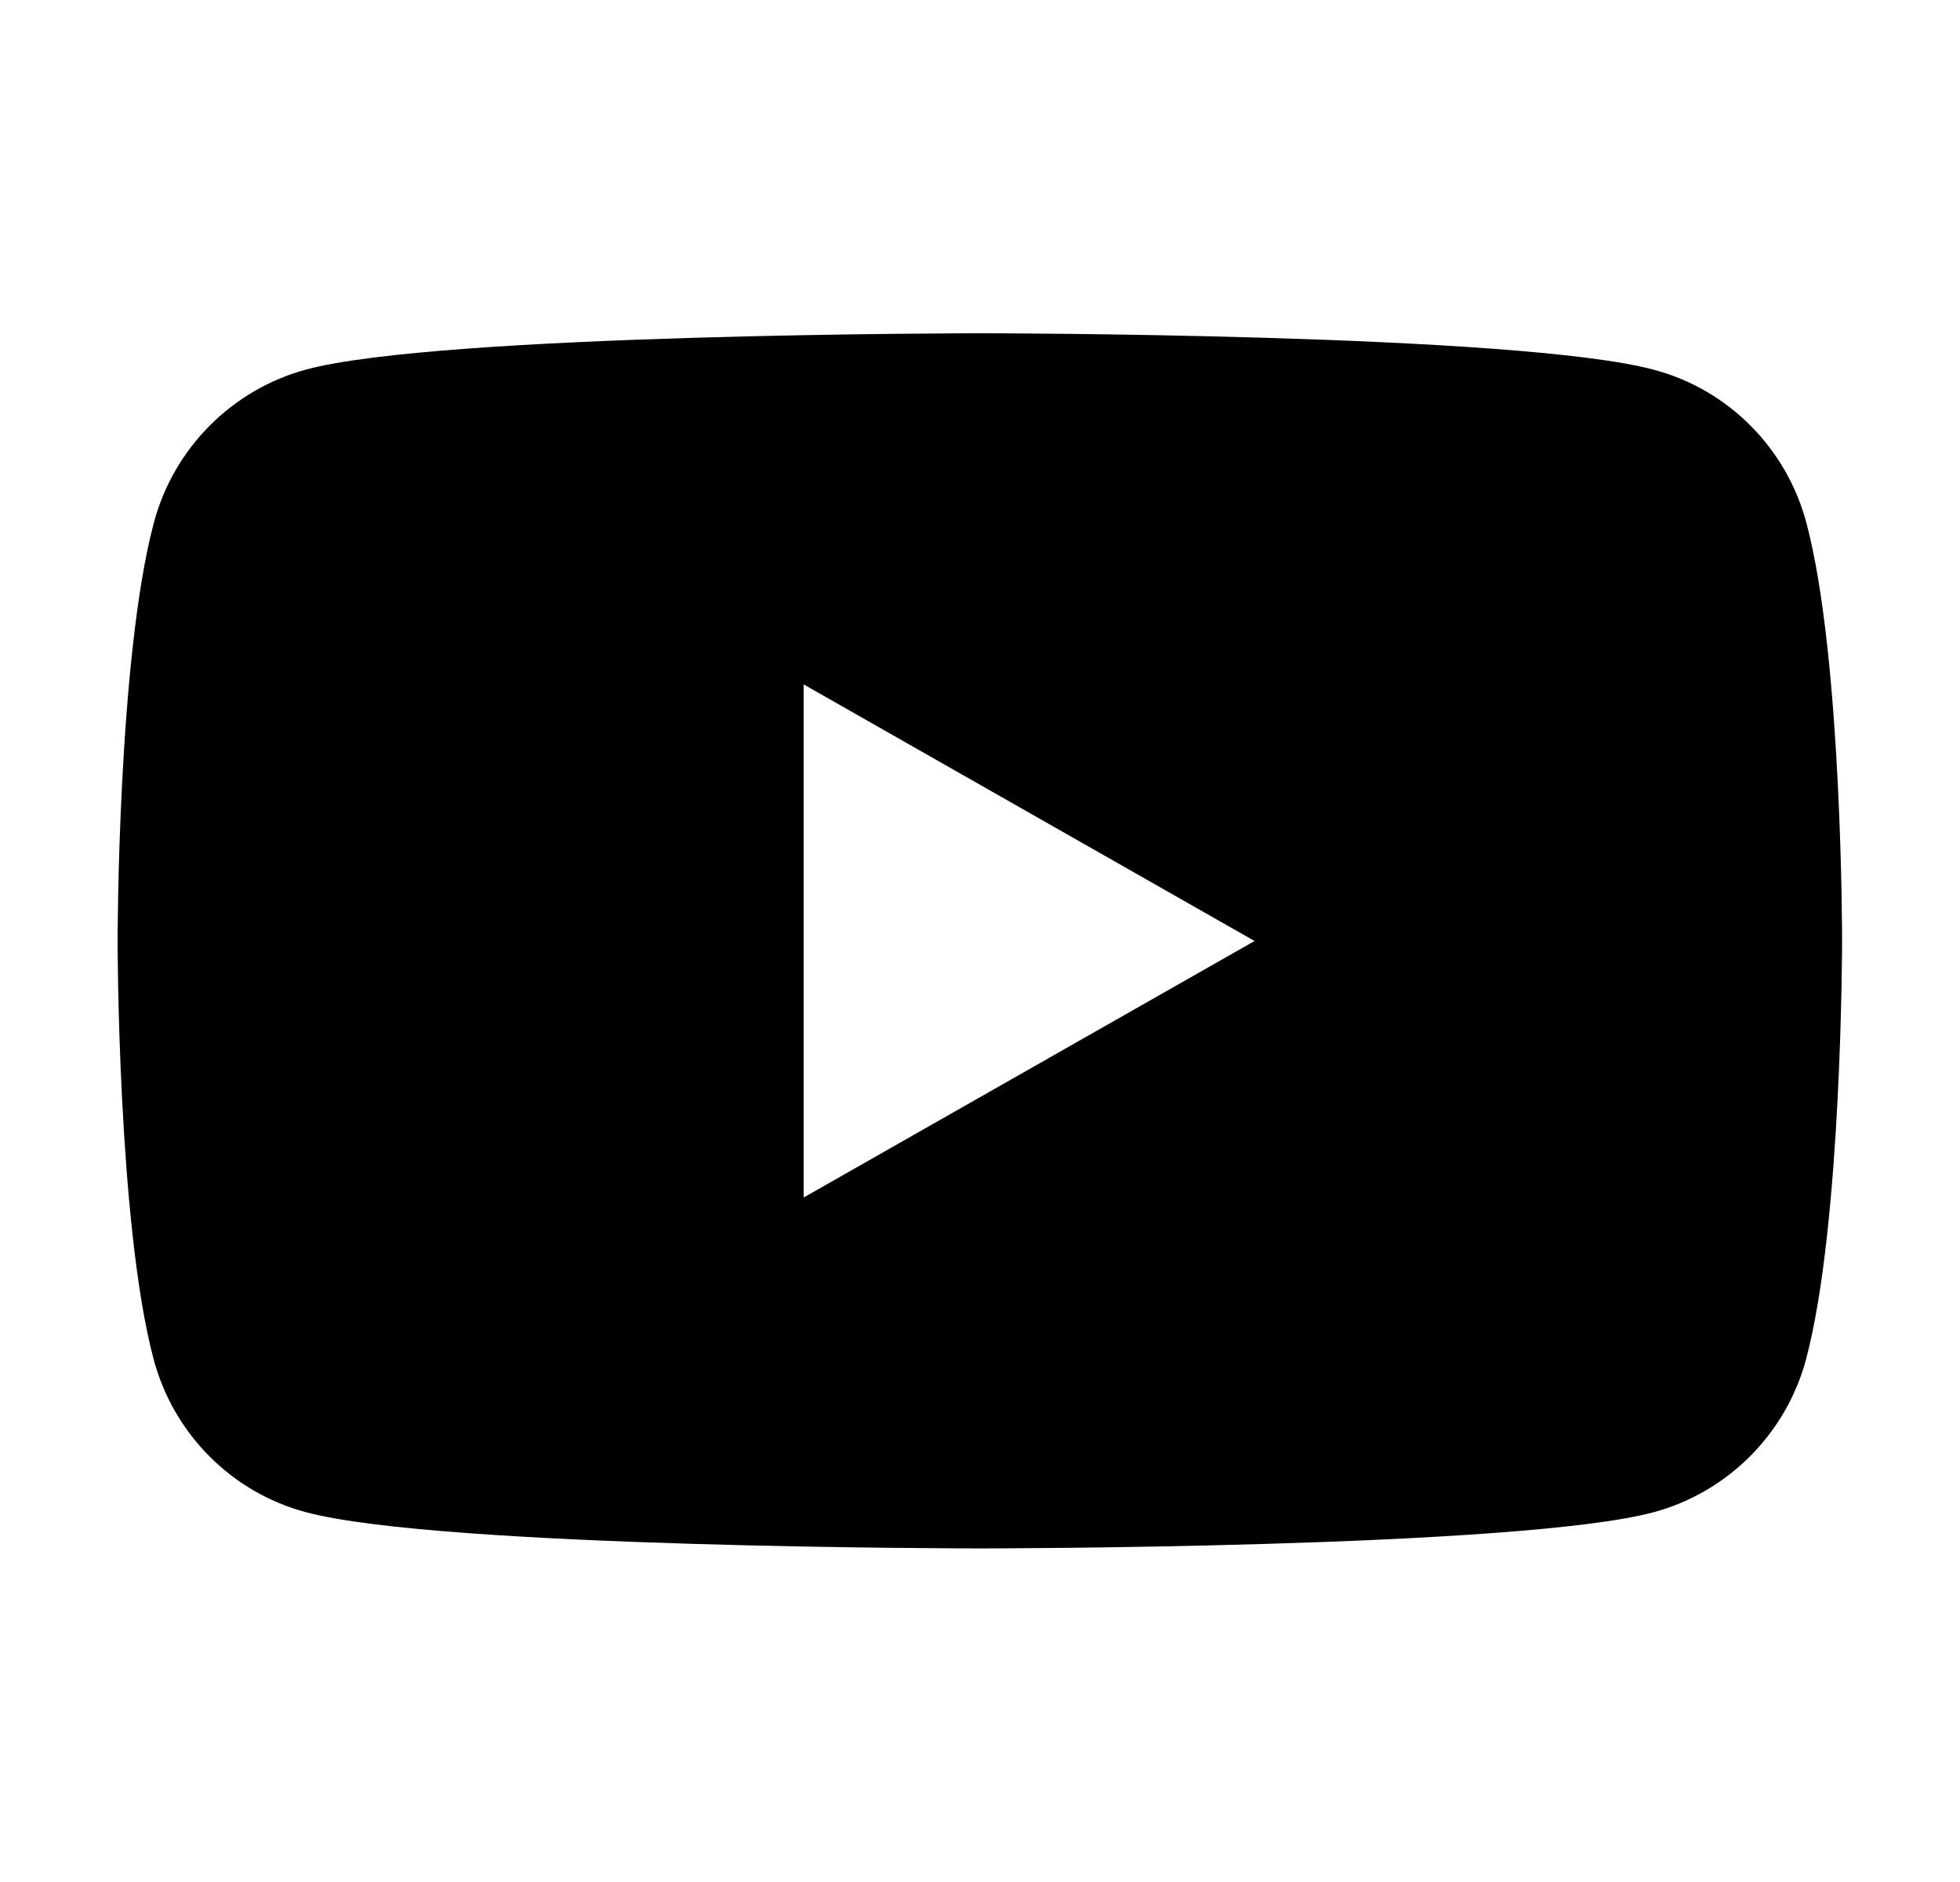 <svg width="25" height="24" viewBox="0 0 25 24" fill="none" xmlns="http://www.w3.org/2000/svg">
<path fill-rule="evenodd" clip-rule="evenodd" d="M21.098 4.716C22.045 4.968 22.79 5.717 23.042 6.672C23.5 8.399 23.496 12 23.496 12C23.496 12 23.496 15.601 23.038 17.328C22.786 18.279 22.041 19.028 21.094 19.284C19.379 19.746 12.498 19.746 12.498 19.746C12.498 19.746 5.617 19.746 3.902 19.284C2.955 19.032 2.21 18.283 1.958 17.328C1.5 15.601 1.5 12 1.5 12C1.5 12 1.5 8.399 1.962 6.668C2.214 5.717 2.959 4.968 3.906 4.712C5.621 4.25 12.502 4.25 12.502 4.25C12.502 4.25 19.379 4.25 21.098 4.716ZM10.251 8.728V15.271L16.002 12L10.251 8.728Z" fill="black"/>
</svg>
